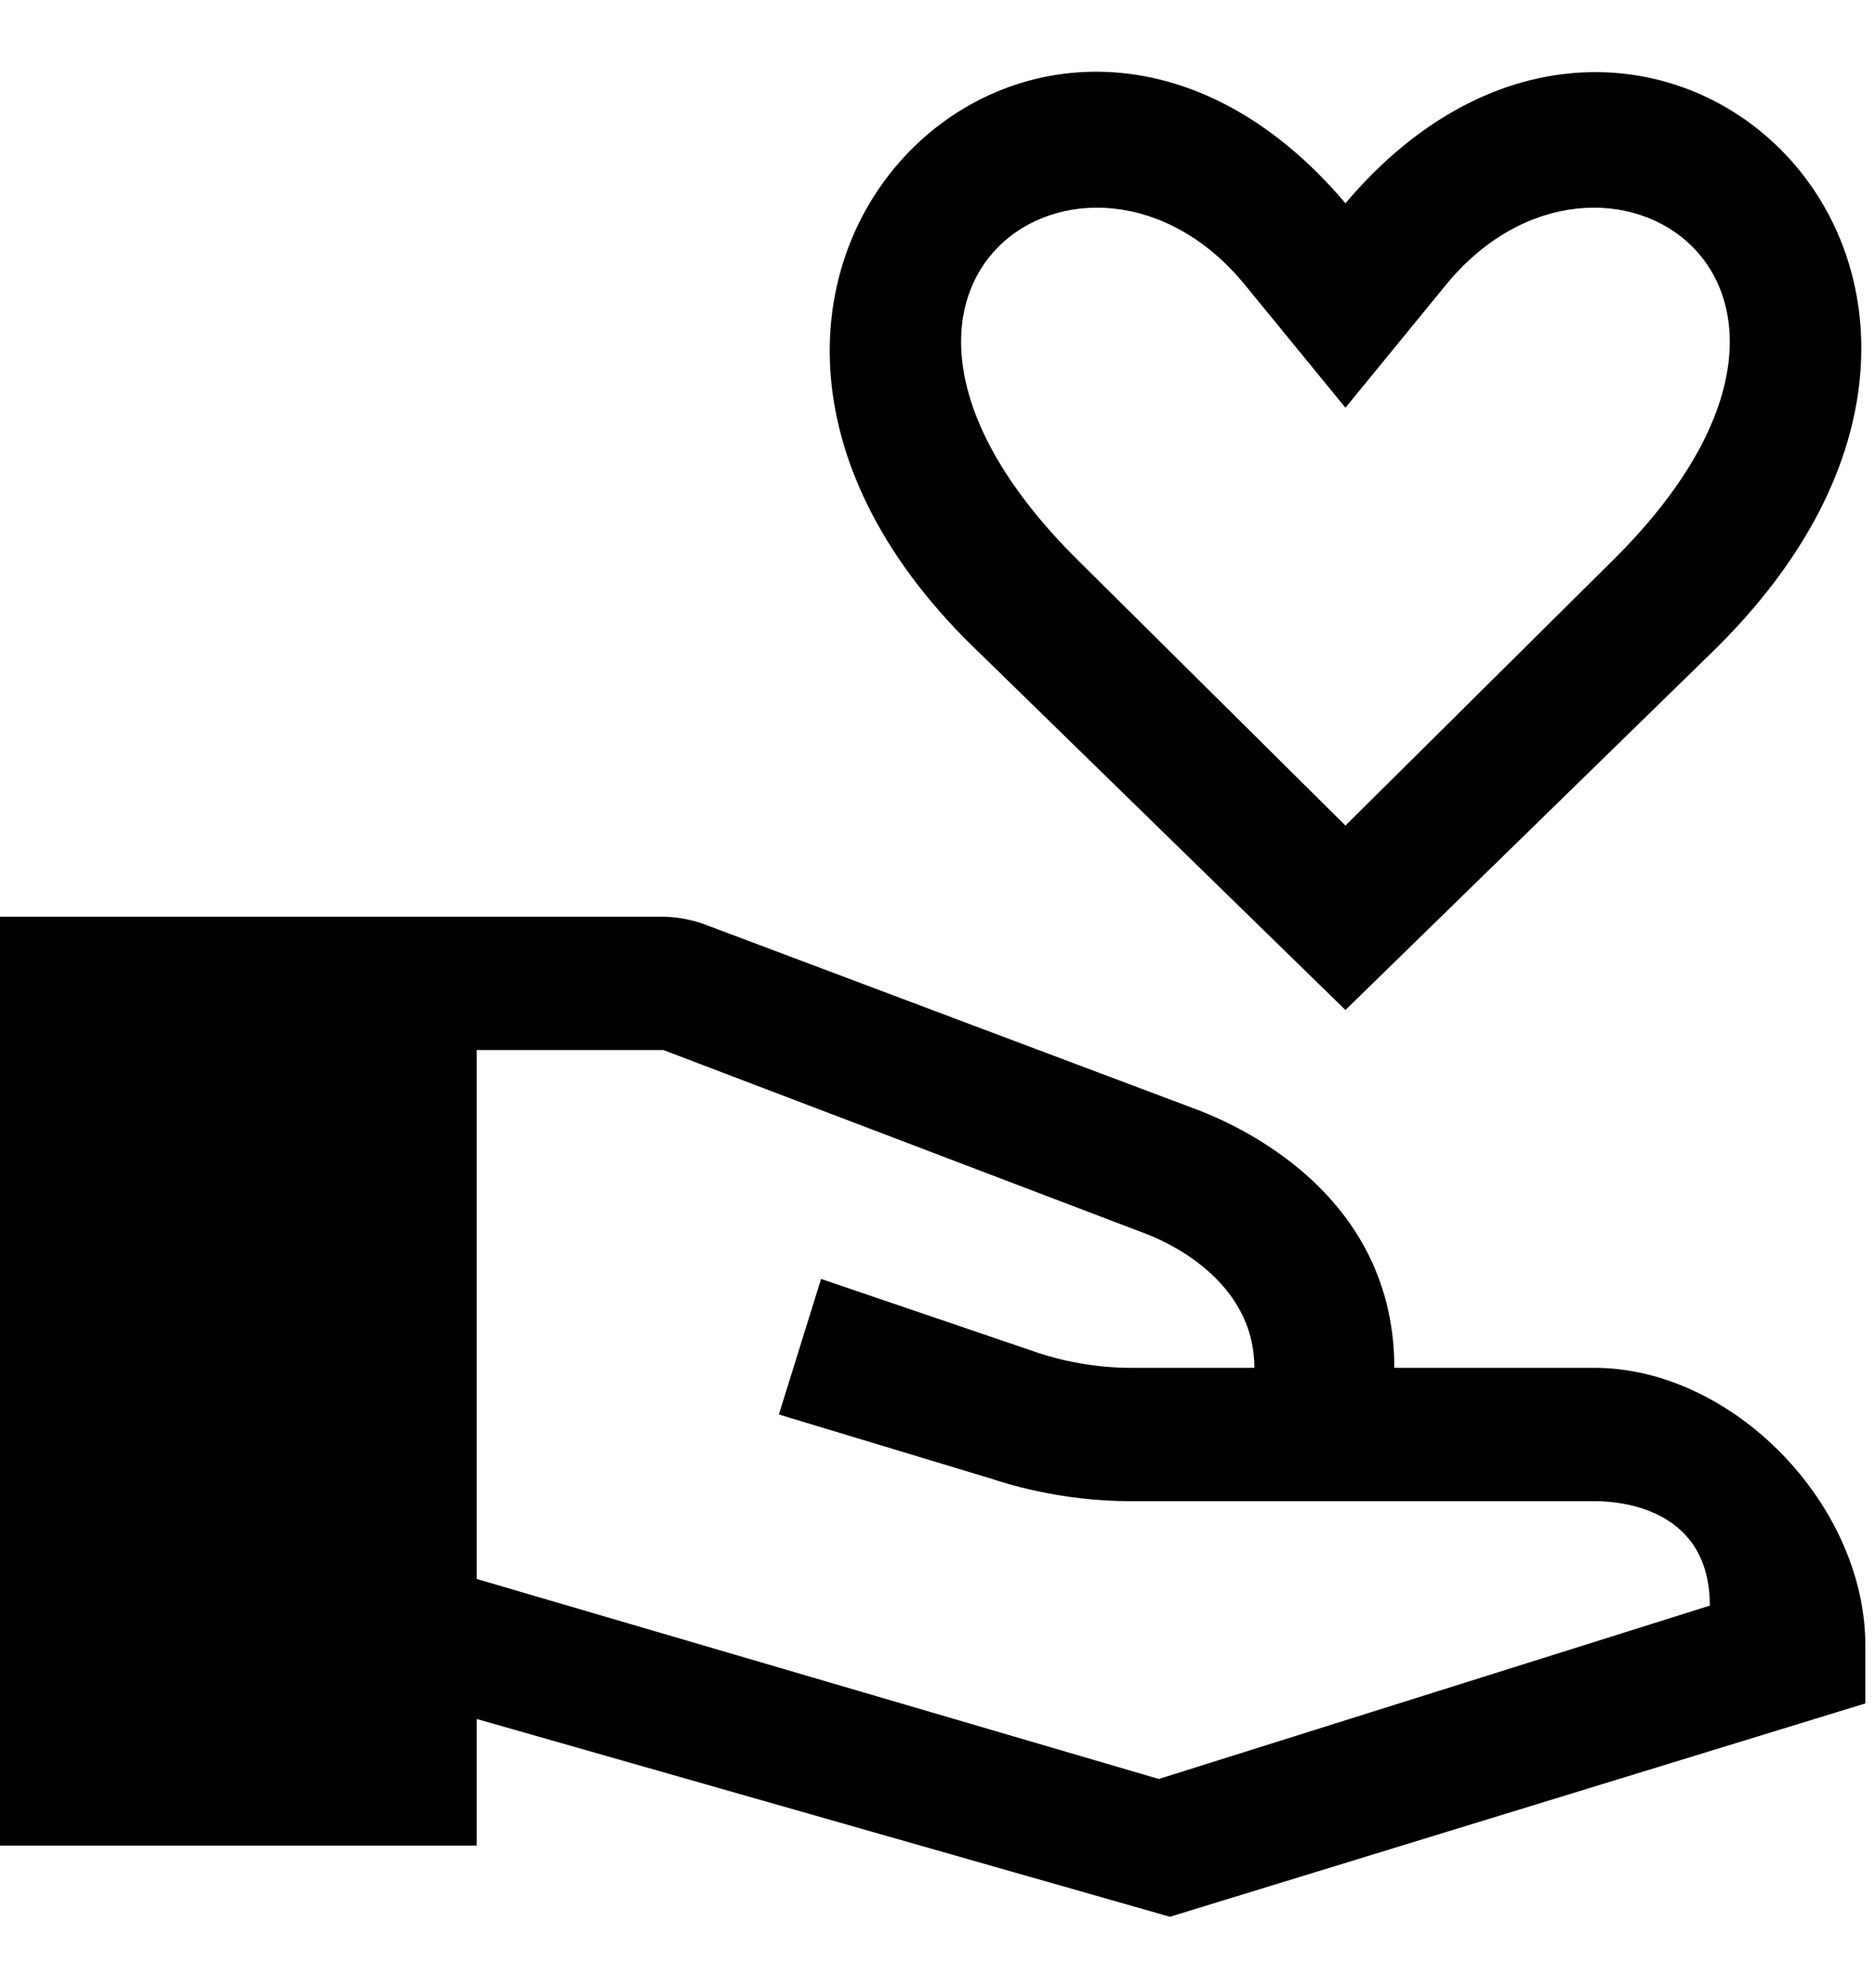 <svg xmlns="http://www.w3.org/2000/svg" xml:space="preserve" style="fill-rule:evenodd;clip-rule:evenodd;stroke-linejoin:round;stroke-miterlimit:2" viewBox="0 0 50 53"><path d="m32.3 25.2-8.2-8C15.308 8.881 25.539-.94 32.3 7.05c6.68-7.895 17.031 1.623 8.2 10.15l-8.2 8Zm0-4.15 6-5.95c6.342-6.257-.247-10.511-3.75-6.2l-2.25 2.75-2.25-2.75c-3.503-4.311-10.092-.057-3.75 6.2l6 5.95ZM12.75 38l15.35 4.5 12.4-3.9c0-2.35-2.32-2.35-2.6-2.35H27.45c-1.6 0-2.862-.421-3.1-.5l-4.8-1.45.95-3.05 4.7 1.6c1.1.4 2.067.4 2.25.4h2.8c0-2.04-2.115-2.886-2.4-3l-10.9-4.15h-4.2V38ZM2 44V23.1h14.9c.55 0 .971.168 1.05.2l10.9 4.1c.556.205 4.55 1.676 4.55 5.85h4.5c3.11 0 6.1 3.068 6.1 6.25v1.3l-15.65 4.8-15.6-4.45V44H2Zm3-3V26.1 41Z" style="fill-rule:nonzero" transform="translate(-2.397 -2.935) scale(1.185)"/></svg>